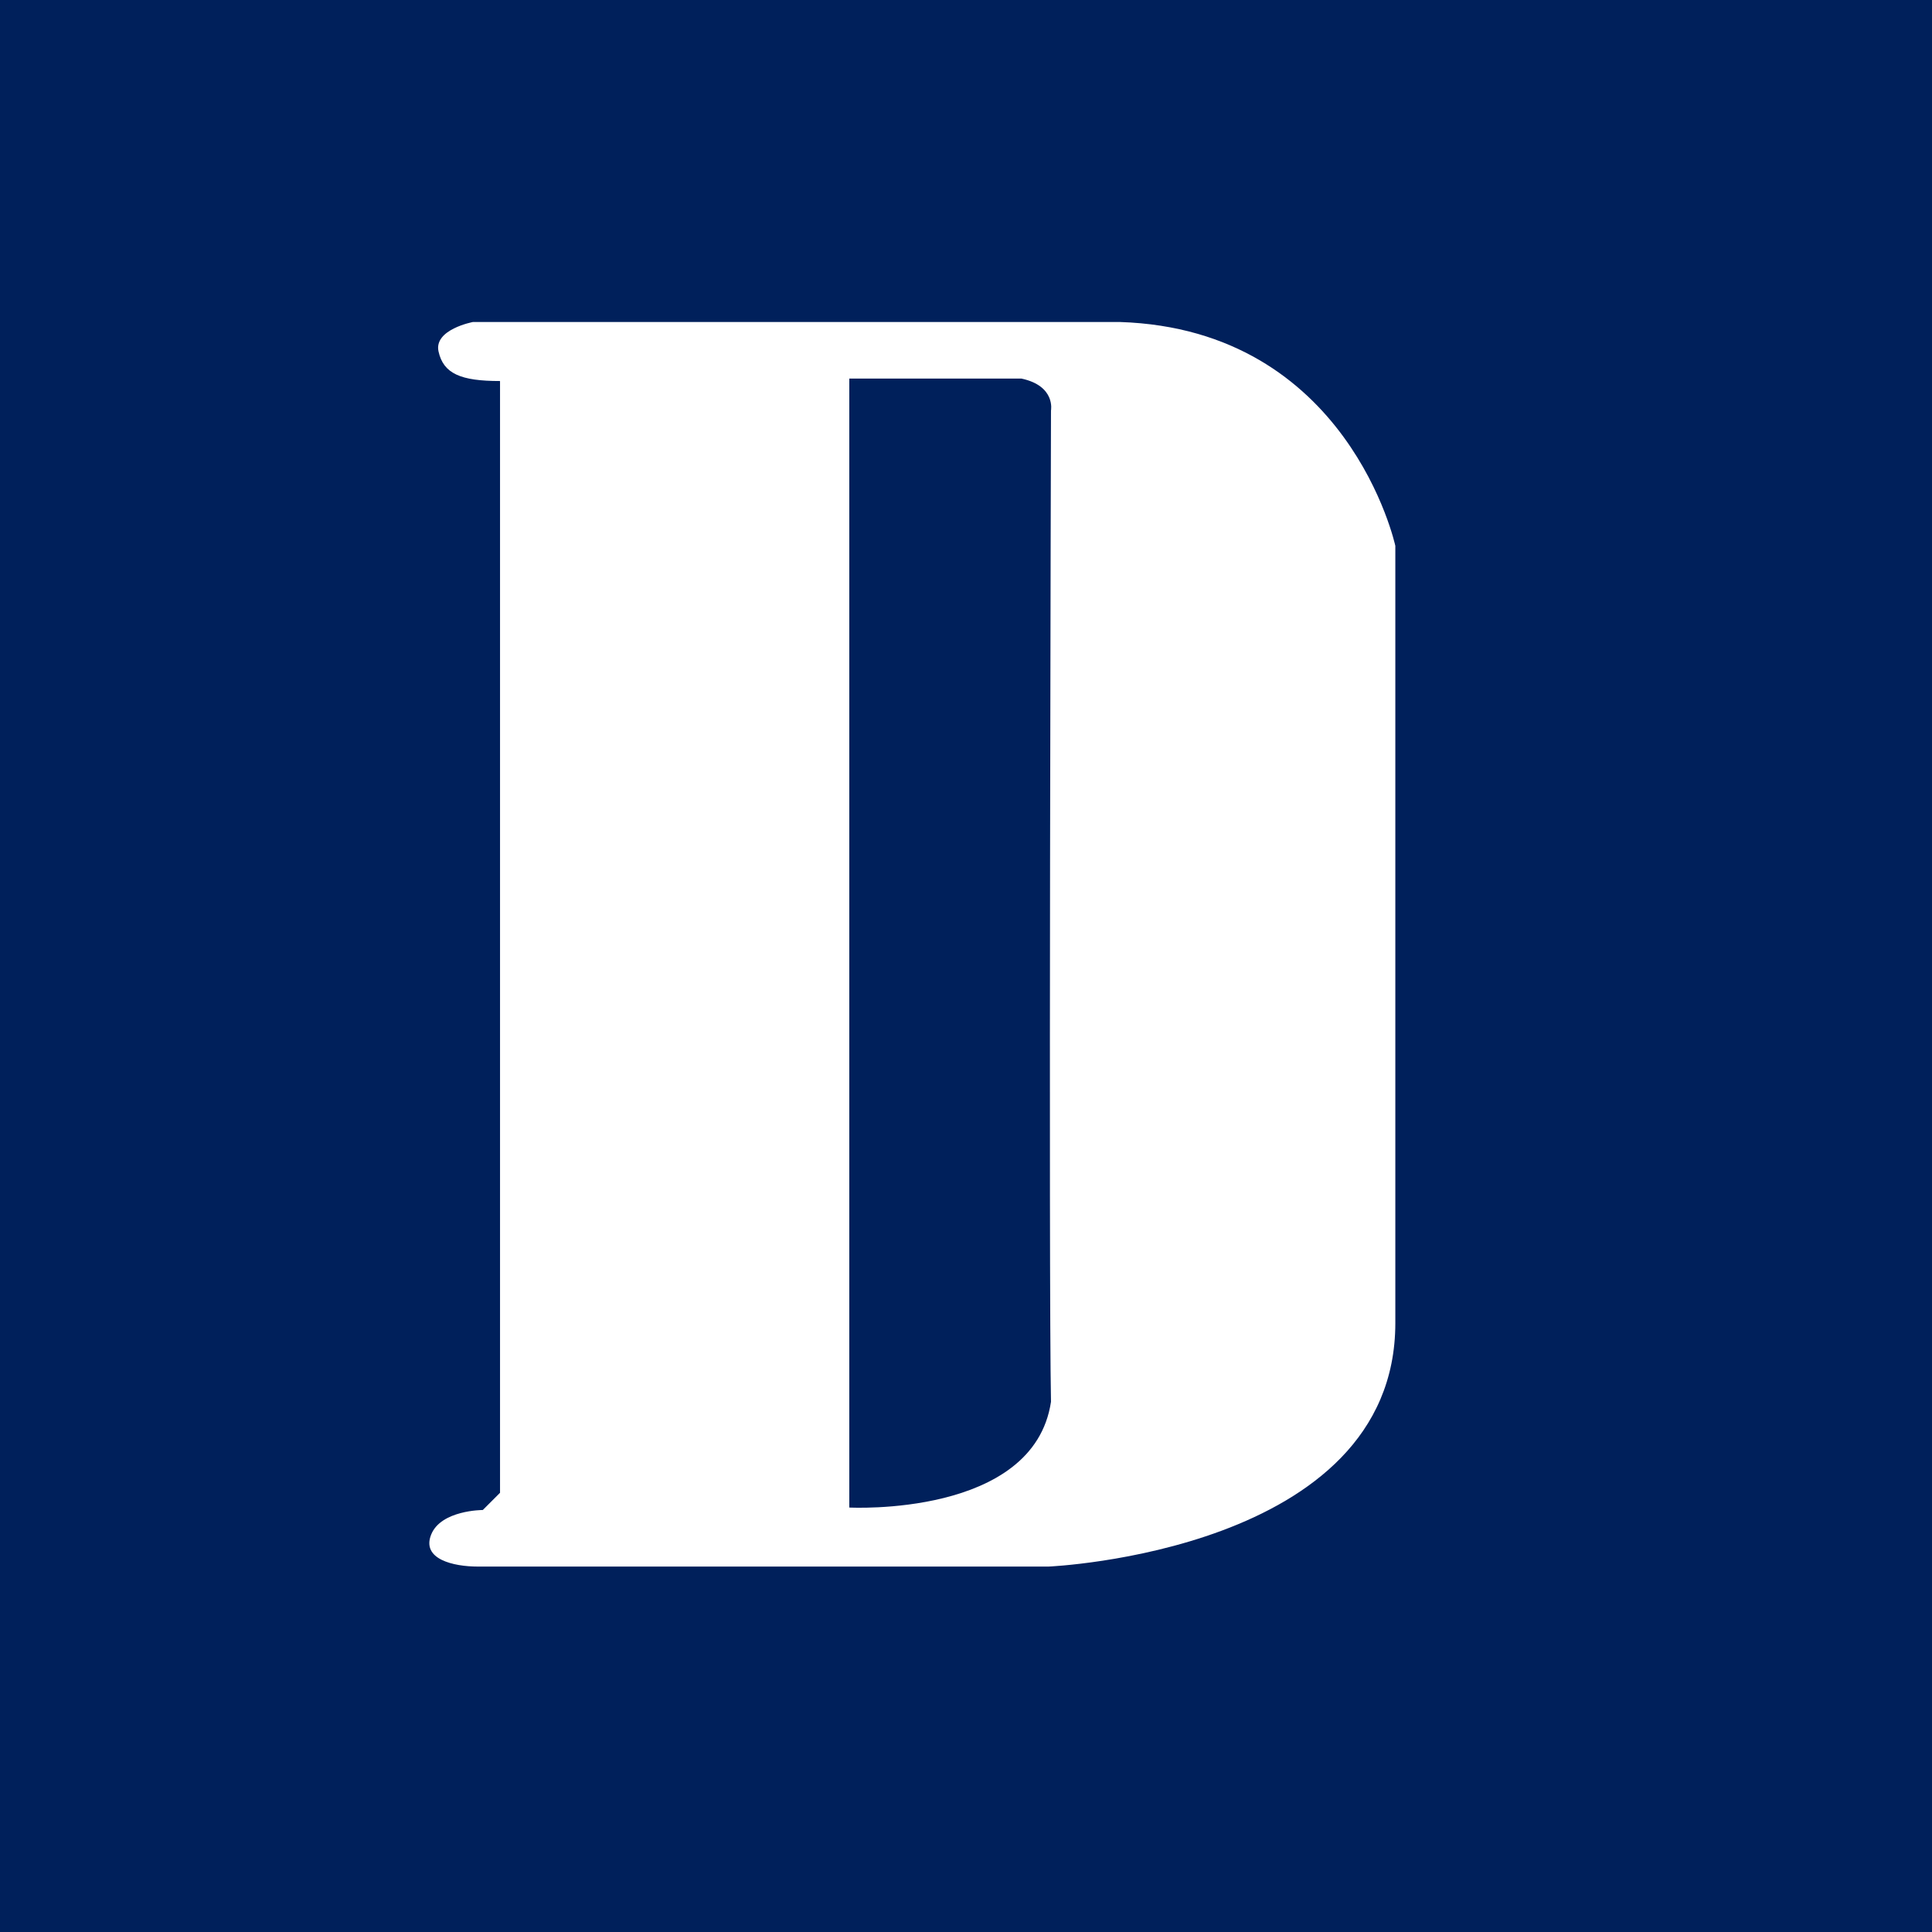 <svg width="200" height="200" viewBox="0 0 200 200" fill="none" xmlns="http://www.w3.org/2000/svg">
<rect width="200" height="200" fill="#00205B"/>
<path d="M105.742 39.19C109.307 39.953 108.798 42.5 108.798 42.5C108.798 42.5 108.543 132.635 108.798 145.111C107.015 157.079 87.919 156.06 87.919 156.06V39.19C87.919 39.19 99.631 39.19 105.742 39.19ZM90.465 33.333H48.962C48.962 33.333 44.888 34.097 45.397 36.389C45.907 38.68 47.689 39.444 51.763 39.444V154.532L49.98 156.315C49.98 156.315 45.652 156.315 44.633 158.861C43.615 161.407 46.925 162.171 49.471 162.171C51.763 162.171 108.543 162.171 108.543 162.171C108.543 162.171 144.444 160.643 144.444 136.964C144.444 113.284 144.444 56.504 144.444 56.504C144.444 56.504 139.607 34.097 115.927 33.333C92.247 33.333 90.465 33.333 90.465 33.333Z" fill="white"/>
</svg>
